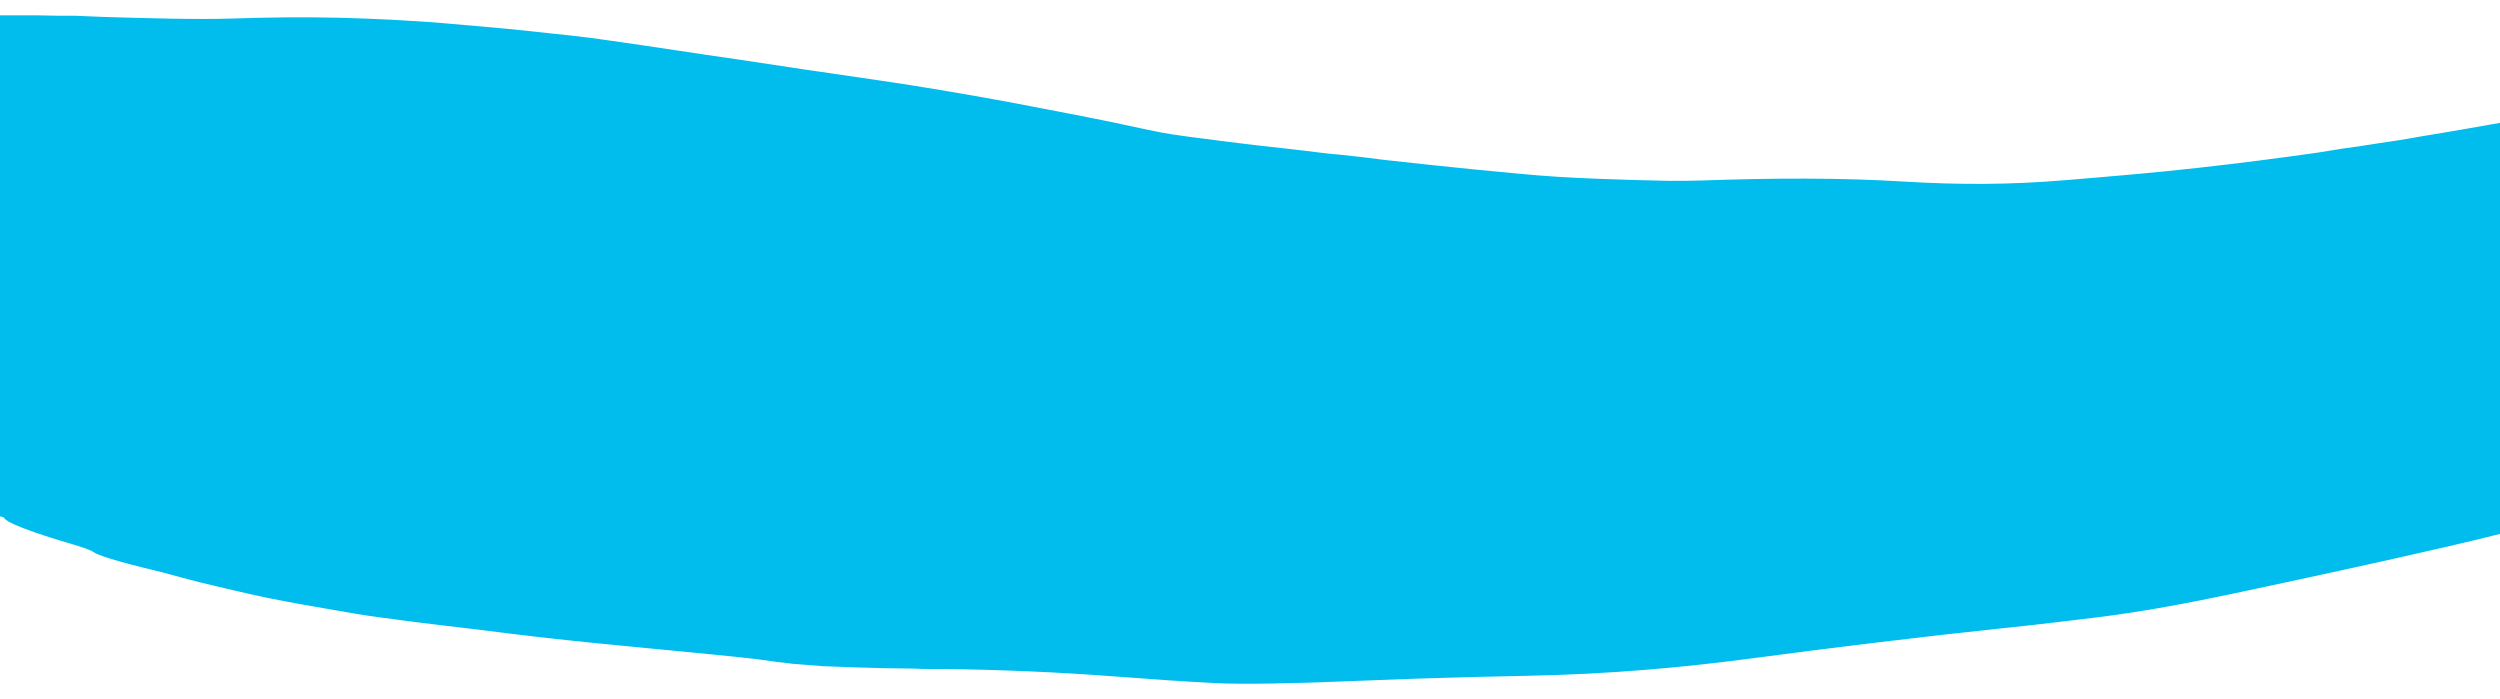 <?xml version="1.0" encoding="utf-8"?>
<!-- Generator: Adobe Illustrator 26.3.1, SVG Export Plug-In . SVG Version: 6.00 Build 0)  -->
<svg version="1.1" id="b" xmlns="http://www.w3.org/2000/svg" xmlns:xlink="http://www.w3.org/1999/xlink" x="0px" y="0px"
	 viewBox="0 0 620.7 173.5" style="enable-background:new 0 0 620.7 173.5;" xml:space="preserve">
<style type="text/css">
	.st0{clip-path:url(#SVGID_00000171699987537270869540000016627608134916204165_);}
	.st1{fill:#00BDEE;}
</style>
<g id="c">
	<g>
		<defs>
			<rect id="SVGID_1_" y="-5.1" width="620.7" height="178.7"/>
		</defs>
		<clipPath id="SVGID_00000109739437911110946770000012073237415348782013_">
			<use xlink:href="#SVGID_1_"  style="overflow:visible;"/>
		</clipPath>
		<g style="clip-path:url(#SVGID_00000109739437911110946770000012073237415348782013_);">
			<path class="st1" d="M620.7,71.6c-206.7-0.7-413.3-1.5-620-2.2c-0.5-20-1-40-1.5-60C28.2,8.5,72.7,8.1,126,12.5
				c89.9,7.4,105.1,19.9,199.7,29.6c96.3,9.8,166.4,5.7,186.6,4.3c45.2-3.1,82.1-8.8,107.6-13.5C620.2,45.8,620.5,58.7,620.7,71.6"
				/>
			<path class="st1" d="M534.1,53.6c-2.7,0.2-5.4,0.3-8.1,0.5c-2.7,0.2-5.4,0.3-8.2,0.4c-5.4,0.3-10.8,0.4-15.9,0.3
				c-8.9-0.1-15.9,0.4-24,1.1c-17.8,1.6-36.3,2.1-55.2,1.3c-5.4-0.2-10.9-0.6-16.4-0.8c-5.5-0.3-10.9-0.5-16.2-0.7
				c-12.5-0.4-24.7-1-37-2.2c-6-0.6-12.1-1.1-18.1-1.8c-6-0.6-12.1-1.2-18.1-2c-5.7-0.7-11.5-1.3-17.3-2.1
				c-4.5-0.6-9.2-0.9-13.5-1.7c-17.2-3-34-6.6-51.3-10c-13.4-2.6-26.3-5.7-39.5-7.1c-2.3-0.2-4.5-0.5-6.8-0.7
				c-2.2-0.2-4.5-0.4-6.7-0.5c-1.1-0.1-2.2-0.2-3.4-0.3c-1.1-0.1-2.2-0.2-3.4-0.3c-2.3-0.2-4.5-0.4-6.8-0.6c-2-0.2-4.1-0.4-6.2-0.6
				c-2.1-0.2-4.2-0.5-6.3-0.7c-2.1-0.3-4.2-0.5-6.2-0.8s-3.9-0.6-5.7-0.9c-4.8-1-9.8-1.6-14.9-2.2c-5-0.6-10.1-1-15.2-1.5
				c-21.4-1.7-42.8-1.6-64.6-2.3c-6.3-0.2-12.7-0.1-19.2,0c-3.2,0.1-6.4,0.1-9.6,0.2c-1.2,0-2.4,0-3.6,0.1h-1.1c-0.1,0-0.3,0-0.3,0
				l-1.1-0.1l-0.6,0c-0.1,0-0.1,0-0.1,0l0,0.1l-0.1,0.1l-0.2,0.6l-0.1,0.4l-0.1,0.2c0,0,0,0,0,0.1v0.3l0,0.5
				c-0.3,5.7-0.6,11.4-0.9,17.1c-0.3,5.5-0.4,11-0.1,16.4c0.1,1.4,0.1,2.7,0.3,4l0.2,2l0,0.2l0,0.1l0.1,0.1l0.1,0.3
				c0.3,0.7,0.7,1.2,1.2,1.5l0.3-0.1c0.9-0.2,1.6-0.4,2.1-0.5c0.3,0,0.5-0.1,0.7-0.1l0.2,0h0c0,0,0,0,0.1,0h2.9
				c6.1,0,12.2,0.3,18.3,0.7c4,0.3,8.4,0.4,12.6,0.4c12.2-0.1,24.4-0.4,36.6-0.5c24.5-0.1,49-0.4,73.4-0.2c23.5,0.2,47,0.8,70.5,1.3
				c19.5,0.4,38.6,0,57.4-1c17.9-1,36-1.4,54.3,0c3,0.2,6.8,0.2,10.2,0.2c10.2,0.2,20.5,0.4,30.8,0.5c9.3,0.1,18.7,0.1,28,0.2
				c3.8,0,7.7-0.2,11.5-0.1c16.4,0.3,32.9,0.5,49.2,1c15.7,0.5,31.2,1.4,44.1,0c12.4,0,18.9,0.7,27.8,2.8c5.9,1.4,13.3,2.5,22.7,2.2
				c17.7-0.4,30.6,1.3,43.2,3.2c12.3,1.9,13.4,4.4,1.6,5.6c-7.2,0.7-16.2,0.9-24.5,1.1c-6.3,0.1-12.8-0.3-19.3-0.3
				c-17.3-0.3-34,0-48.2,2.2c-1.9,0.3-4.5,0.4-7,0.6c-14.5,0.9-29.3,0.5-44,0.1c-10.8-0.3-21.7-0.9-32.5-0.9
				c-11.7,0-21.8-0.7-32.4-1.5c-7.5-0.5-15.8-0.8-23.7-0.8c-11.8,0-23.5,0.4-35.3,0.5c-21.7,0.1-43.4-0.1-65,0
				c-12.8,0-25.9,0.1-38.1,0.6c-16.7,0.8-33.1,1.3-50.2,0.6c-4.9-0.2-9.8-0.6-13.8-1.2c-8-1.1-16.1-2-26.2-1.8
				c-8.1,0.1-16.3,0.4-24.4,0.3c-22.5-0.2-45-0.7-67.6-0.9c-12.7-0.1-25.8-0.5-38,0c-1.9,0.1-3.8,0.1-5.7,0.2
				c-3,0.1-5.9,0.1-8.9,0.2c-6,0.1-12.1,0.2-18.3,0.3c-0.2-3-0.4-6.1-0.4-9.3c0-1.6-0.1-3.2-0.1-4.9c0-0.8,0-1.6,0-2.4
				c0-0.5,0-1,0.1-1.5c0.6-9.9-0.2-20.2-0.4-30.3c0-2.9,0-5.8,0.1-8.6c0-2.3,0.1-4.6,0.1-6.9c0.1-2.3,0.2-4.5,0.3-6.7l0.1-1.6V3.8
				h1.2l1.5,0l5.8,0l5.7,0h5.5l5.2,0.1l2.5,0c0.2,0,0.4,0,0.5,0l0.5,0l0.9,0c2.4,0.1,4.8,0.2,7.2,0.3C36,4.5,48,4.9,57.8,4.6
				c8.8-0.3,17.5-0.4,26.3-0.2c4.4,0.1,8.8,0.3,13.2,0.5c2.2,0.1,4.4,0.3,6.6,0.4c2.2,0.1,4.4,0.3,6.7,0.5c3.4,0.3,6.9,0.6,10.3,0.9
				c3.4,0.3,6.9,0.6,10.3,1c3.4,0.4,6.9,0.7,10.3,1.1c1.7,0.2,3.4,0.4,5.1,0.6c1.7,0.2,3.3,0.5,5,0.7c10.7,1.5,21.3,3.2,31.9,4.7
				c10.5,1.6,21.1,3.2,31.7,4.7c11.9,1.7,23.6,3.7,35.1,5.8c11.5,2.2,22.8,4.3,34.1,6.8c2.8,0.6,5.9,1.2,9,1.6
				c3.2,0.5,6.5,0.8,9.8,1.3l4.9,0.6l2.5,0.3l2.5,0.3c3.3,0.4,6.6,0.7,9.8,1.1c1.6,0.2,3.3,0.4,4.9,0.6c1.6,0.2,3.3,0.4,4.9,0.5
				c3.7,0.4,7.4,0.8,11,1.3c3.7,0.4,7.4,0.8,11,1.2c7.3,0.8,14.7,1.5,22.1,2.2c3.3,0.3,6.6,0.6,10,0.8c6.4,0.4,12.7,0.6,19.1,0.8
				c2.9,0.1,5.8,0.1,8.6,0.2c2.9,0,5.7,0,8.4-0.1c17-0.6,34.4-0.7,50.1,0.3c13.4,0.8,26.3,0.8,40.2-0.4c10.8-0.9,21.6-1.8,32.3-3
				c10-1.1,20-2.4,29.9-3.8c2.1-0.3,4.1-0.7,6.2-1c3.1-0.4,6.2-0.9,9.4-1.4l4.7-0.7l2.4-0.4l2.8-0.5c7.5-1.2,15.2-2.6,22.7-3.9
				l0.1,0c0,0,0,0.1,0,0.1v1.6l0,1.8v3.6c0,2.4,0,4.8,0,7.2l0,1.5l0,1.3l-0.1,2.5c-0.1,1.7-0.2,3.3-0.3,5c-0.3,3.3-0.7,6.6-1.1,9.8
				c-1.1,7.5-4.5,9.2-8,4.7c-3.7-4.6-5.5-11.8-6-19.1c0-0.7-0.1-1.4-0.2-2.2l-0.1-1.1c0-0.3-0.1-0.8-0.1-0.8c-0.1-0.4-0.2-0.7-0.3-1
				c-0.1-0.3-0.2-0.6-0.3-0.8c-0.1-0.2-0.2-0.5-0.4-0.6c-0.9,0.3-1.8,0.6-2.4,0.9c-0.3,0.1-0.6,0.3-0.9,0.4
				c-0.2,0.1-0.3,0.1-0.4,0.2l-0.1,0.1l0,0l0,0l0,0l-0.1,0l-1.4,0.3c-11.1,2.5-22.6,4.6-35.3,5.6C555.5,51.9,544.7,53,534.1,53.6"/>
			<path class="st1" d="M0,128.2c46.1,11.7,158.8,36.9,314.4,36.7c153.1-0.2,264.1-24.9,310.2-36.7V48.2H0V128.2z"/>
			<path class="st1" d="M6.2,85.1c-0.1,3,0,6.1-0.3,8.8c-0.9,6.9-1.4,13.8-1.6,21c0,1.4-0.5,2.7-0.8,4c-0.3,1.2-0.7,2.1-1,3.3
				c-0.7,3.9-3.1,6.7-4.8,5.8c-1.1-0.6-2.2-0.9-3.4-0.9c-1.2,0-1.8-1.2-2.2-3.6c-0.1-1.1-0.3-2.2-0.4-3.2c-0.7-5.1-1.6-10.2-1-15.7
				c1-9.7,2-19.4,3.1-29.1C-5.9,73.4-5.8,71-6,69c-0.4-3.5-0.6-6.9-0.7-10.4c0-1.7-0.1-3.5,0-5.2c0-2.7,0.1-5.3,0.1-8
				c9.1,0,18.1,0.1,27.1,0.1c17.7,0.1,35,0.6,52.6,0.7c16.4,0.2,33.1,0.2,48.4-0.5c2.4-0.1,5.5-0.2,8.1-0.2
				c15.9,0.1,31.7,0.3,47.7,0.4c7.8,0,16.2,0,23.4-0.2c16.4-0.5,32.4-0.6,49.1-0.2c23.9,0.6,47.1,0.5,70-0.3
				c9.1-0.3,18.1-0.9,29.4-0.7c12.1,0.2,24.2,0.4,36.1,0.7c13.2,0.3,26.1,0.6,40.4,0.4c9.9-0.2,20.3-0.1,30.4-0.2c1.3,0,2.7,0,4,0
				c6.6,0.1,13.9,0.1,19.5,0.4c16.8,0.7,33.3,0.6,50.4,0.1c3.7-0.1,8.3-0.2,11.8-0.2c15.2,0.3,30.1,0.7,45.3,1.1
				c4.8,0.1,10.6,0,15.7-0.1c3.1-0.1,6.2-0.2,9.2-0.3l0.6,0l0.8,0l1.5,0c1,0,2.1,0,3.1-0.1c2.1,0,4.2-0.1,6.2,0c1.6,0,3.2,0,4.9,0
				c0,1.8-0.1,3.5-0.1,5.3c0,0.8-0.1,1.6-0.1,2.4c0,0.6-0.1,1.3-0.1,1.9c-0.2,2.5-0.4,5-0.7,7.4c-1.6,11.9-1.9,23.1,1.2,34.1
				c1,3.8,1.8,8.6,1.9,13.1c0.1,4.5,0.1,9.1,0,13.7l-0.1,4.6v1l0,0.2c0,0-0.1,0-0.1,0.1l-0.2,0l-2.7,0.7l-5.4,1.3l-3.8,0.9l-3.6,0.9
				c-2.4,0.6-4.8,1.1-7.2,1.7c-18.2,4.2-36.3,8.1-54.2,11.9c-10.6,2.2-21.3,4.3-33.4,5.8c-6.7,0.8-13.9,1.7-20.7,2.4
				c-22.9,2.4-44,5-64.4,7.7c-17.3,2.3-35.6,4-56.7,4.4c-4.2,0.1-8.8,0.2-13.4,0.3c-2.3,0.1-4.6,0.1-6.9,0.2
				c-2.3,0.1-4.5,0.1-6.7,0.2c-2.7,0.1-5.4,0.2-8.1,0.3c-2.7,0.1-5.3,0.2-8,0.3c-2.7,0.1-5.3,0.2-8,0.3c-2.7,0.1-5.4,0.2-8.1,0.2
				c-5,0.2-11.4,0.2-15.4,0.1c-5-0.2-9.6-0.5-14.2-0.8c-4.6-0.3-9.1-0.7-13.8-1c-13.3-1-27.1-1.6-41.4-1.8c-1.3,0-2.6,0-3.9,0
				c-1.3,0-2.6,0-3.8-0.1c-2.5,0-5.1-0.1-7.6-0.1c-5-0.1-10-0.3-15.1-0.5c-2.5-0.2-5.1-0.4-7.6-0.6c-2.6-0.3-5.2-0.6-7.8-1
				c-1-0.2-2.8-0.3-4.2-0.5c-19.9-2.1-39-3.6-58.2-6c-10.8-1.4-21.4-2.5-32.1-4c-3.8-0.5-7.9-1.2-11.8-1.9c-2.9-0.5-5.8-1-8.6-1.5
				c-2.8-0.5-5.7-1.1-8.3-1.6c-2.8-0.6-5.4-1.2-8-1.8c-2.6-0.6-5.1-1.2-7.6-1.8c-3.3-0.8-6.1-1.6-9.4-2.5
				c-7.4-1.8-15.9-3.9-17.6-5.2c-0.5-0.4-2.8-1.2-5.2-1.9c-8.6-2.5-13.6-4.4-15.8-5.6c-2.1-1.3-1.4-1.9,1.7-2
				c1.8-0.1,5.1,0.4,11.7,2c6.6,1.6,13.5,3.1,20.4,4.6c5,1.1,11.1,2.1,14.8,3c6,1.5,10.3,2.1,15.2,2.8c6.4,0.9,12.6,1.6,19.2,2.5
				c10.9,1.4,21.6,2.9,32.7,5.2c11.9,2.5,25.7,4.6,41.4,5.8c12.3,0.9,25.6,2.3,37.3,3.6c14,1.5,26.7,2.1,38.8,2.4
				c3.1,0.1,6.2,0.1,9.2,0.2c3.1,0.1,6.1,0.1,9.2,0.2c1.5,0,3.1,0.1,4.7,0.1s3.1,0.1,4.8,0.2c3.2,0.1,6.5,0.3,9.9,0.5
				c13,0.6,26.4,1,39.7,1.3c3.7,0.1,7.2,0.1,10.6,0c1.7,0,3.4-0.1,5-0.1c1.7-0.1,3.3-0.2,5-0.3c2.8-0.2,5.6-0.3,8.5-0.4
				c2.9-0.1,5.8-0.3,8.7-0.4c5.9-0.2,12-0.4,18.1-0.5c3.6-0.1,7.8-0.2,10.1-0.1c4,0.2,8.7,0.1,13.8,0.1c2.5,0,5.1-0.1,7.8-0.2
				c2.6-0.1,5.4-0.2,8.1-0.3c5.6-0.3,12.4-0.9,18-1.6c9.8-1,18.7-2.4,28.5-3.6c3.8-0.5,7.8-0.9,12-1.3c4.1-0.4,8.3-0.8,12.2-1.3
				c2.9-0.3,5.7-0.6,8.5-0.8c2.8-0.3,5.5-0.5,8.4-0.9c17.4-2.1,33.8-4.6,45.6-8.1c6.4-1.9,16.2-4.2,28.7-6.1c2.5-0.4,5-0.8,7.6-1.2
				c2.6-0.4,5.2-0.9,7.8-1.4c7.3-1.4,14.8-3,22-4.7c2.2-0.5,4.5-1.1,6.7-1.6l0.7-0.2l0.5-0.1l0.5-0.1c0.1,0,0.3-0.1,0.3-0.2l0-0.5
				l0-0.2l0-0.8c0-1.1,0-2.2,0-3.3c0-4.4,0.2-8.7,1-13c0.2-1.2,0.2-2.7,0.1-4c-0.1-2.5-0.4-5.1-0.6-7.6c-0.1-1.1-0.3-2.3-0.6-3.3
				c-0.8-3.1-1.7-6-2.3-9.3c-1-5.3-1-11.3,0.2-16.1c0.8-3.2,1.3-6.5,1.6-9.8c0.2-1.7,0.2-3.3,0.3-5c0-0.2,0-0.4,0-0.7
				c0-0.2,0-0.4,0-0.6c-0.5,0-1,0-1.6,0l-0.8,0c-0.3,0-0.1,0-1.6,0c-14.3,0.1-28.2,0.2-42.5-0.1c-25.5-0.5-51.3-0.8-77.8-0.2
				c-18.1,0.4-37,0.5-55.5,0.1c-7-0.1-13.4-0.5-20.4-0.7c-16.3-0.4-32.8-0.4-49.5-0.1c-16.5,0.4-32.9,0.7-50.6,0.3
				c-15.1-0.3-30.8-0.4-46.3-0.5c-18.2-0.1-36.6-0.1-54.9-0.1c-13.2,0-27.1,0.1-39.4,0.4c-13.8,0.3-26.5,0.4-40.3,0.1
				c-4.8-0.1-10.3,0-15.4,0.1c-5,0.1-9.8,0.2-14.7,0.3C97,51.8,89.6,51.9,82.2,52c-3.7,0.1-7.8,0.2-11.2,0.1
				c-11.9-0.2-23.5-0.1-35.1,0.1c-7,0.1-13.2,0.2-19.4-0.2c-0.8-0.1-1.8-0.1-2.9-0.1c-0.5,0-1.1,0-1.6,0c-0.1,0-0.3,0-0.5,0
				c-0.7,0-1.5-0.1-2.2-0.1c-0.3,0-0.5,0-0.8,0c-0.1,0.2-0.2,0.5-0.3,0.8l-0.1,0.5L8,53l0,0.1c0,0,0,0,0,0.1l-0.1,0.7
				c-0.2,1.9-0.4,3.8-0.7,5.7C6.5,64.4,5.6,69,5.9,74.3C6.1,77.9,6.1,81.5,6.2,85.1l0.1-0.1L6.2,85.1z"/>
		</g>
	</g>
</g>
</svg>
